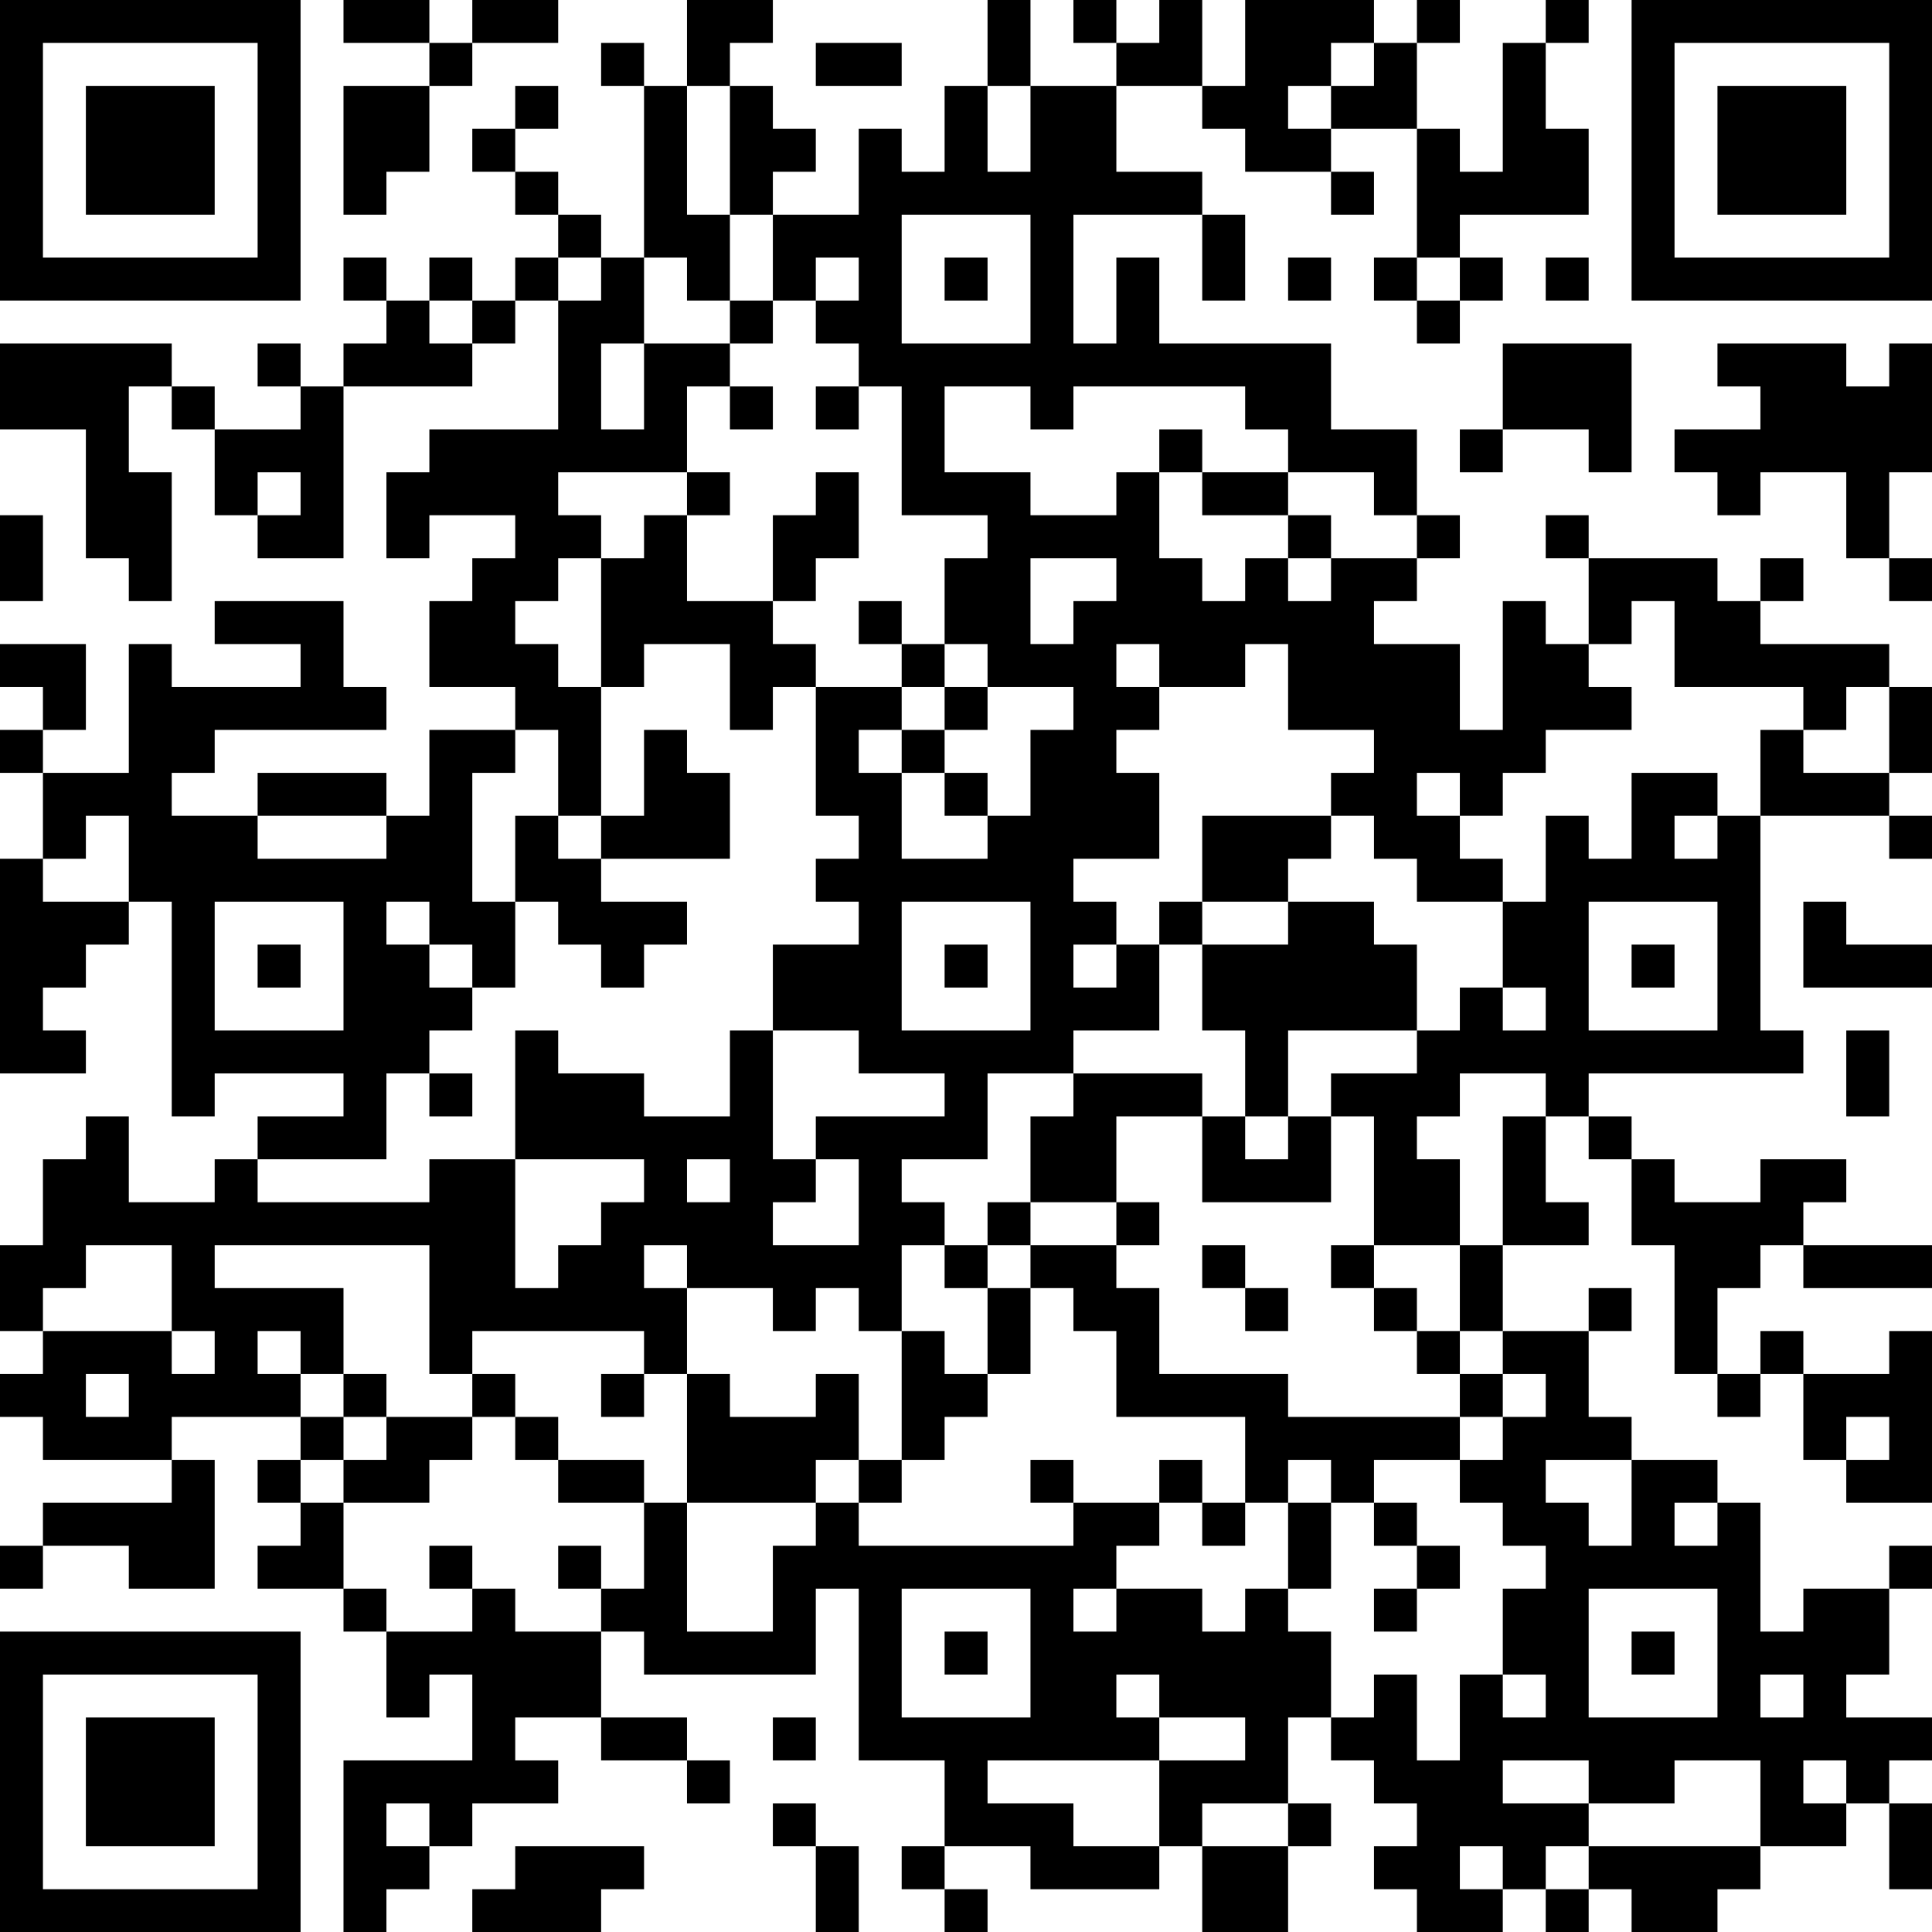 <?xml version="1.0" encoding="UTF-8"?>
<svg xmlns="http://www.w3.org/2000/svg" version="1.1" width="250" height="250" viewBox="0 0 250 250"><rect x="0" y="0" width="250" height="250" fill="#ffffff"/><g transform="scale(5.556)"><g transform="translate(0,0)"><path fill-rule="evenodd" d="M8 0L8 1L10 1L10 2L8 2L8 5L9 5L9 4L10 4L10 2L11 2L11 1L13 1L13 0L11 0L11 1L10 1L10 0ZM16 0L16 2L15 2L15 1L14 1L14 2L15 2L15 6L14 6L14 5L13 5L13 4L12 4L12 3L13 3L13 2L12 2L12 3L11 3L11 4L12 4L12 5L13 5L13 6L12 6L12 7L11 7L11 6L10 6L10 7L9 7L9 6L8 6L8 7L9 7L9 8L8 8L8 9L7 9L7 8L6 8L6 9L7 9L7 10L5 10L5 9L4 9L4 8L0 8L0 10L2 10L2 13L3 13L3 14L4 14L4 11L3 11L3 9L4 9L4 10L5 10L5 12L6 12L6 13L8 13L8 9L11 9L11 8L12 8L12 7L13 7L13 10L10 10L10 11L9 11L9 13L10 13L10 12L12 12L12 13L11 13L11 14L10 14L10 16L12 16L12 17L10 17L10 19L9 19L9 18L6 18L6 19L4 19L4 18L5 18L5 17L9 17L9 16L8 16L8 14L5 14L5 15L7 15L7 16L4 16L4 15L3 15L3 18L1 18L1 17L2 17L2 15L0 15L0 16L1 16L1 17L0 17L0 18L1 18L1 20L0 20L0 25L2 25L2 24L1 24L1 23L2 23L2 22L3 22L3 21L4 21L4 26L5 26L5 25L8 25L8 26L6 26L6 27L5 27L5 28L3 28L3 26L2 26L2 27L1 27L1 29L0 29L0 31L1 31L1 32L0 32L0 33L1 33L1 34L4 34L4 35L1 35L1 36L0 36L0 37L1 37L1 36L3 36L3 37L5 37L5 34L4 34L4 33L7 33L7 34L6 34L6 35L7 35L7 36L6 36L6 37L8 37L8 38L9 38L9 40L10 40L10 39L11 39L11 41L8 41L8 45L9 45L9 44L10 44L10 43L11 43L11 42L13 42L13 41L12 41L12 40L14 40L14 41L16 41L16 42L17 42L17 41L16 41L16 40L14 40L14 38L15 38L15 39L19 39L19 37L20 37L20 41L22 41L22 43L21 43L21 44L22 44L22 45L23 45L23 44L22 44L22 43L24 43L24 44L27 44L27 43L28 43L28 45L30 45L30 43L31 43L31 42L30 42L30 40L31 40L31 41L32 41L32 42L33 42L33 43L32 43L32 44L33 44L33 45L35 45L35 44L36 44L36 45L37 45L37 44L38 44L38 45L40 45L40 44L41 44L41 43L43 43L43 42L44 42L44 44L45 44L45 42L44 42L44 41L45 41L45 40L43 40L43 39L44 39L44 37L45 37L45 36L44 36L44 37L42 37L42 38L41 38L41 35L40 35L40 34L38 34L38 33L37 33L37 31L38 31L38 30L37 30L37 31L35 31L35 29L37 29L37 28L36 28L36 26L37 26L37 27L38 27L38 29L39 29L39 32L40 32L40 33L41 33L41 32L42 32L42 34L43 34L43 35L45 35L45 31L44 31L44 32L42 32L42 31L41 31L41 32L40 32L40 30L41 30L41 29L42 29L42 30L45 30L45 29L42 29L42 28L43 28L43 27L41 27L41 28L39 28L39 27L38 27L38 26L37 26L37 25L42 25L42 24L41 24L41 19L44 19L44 20L45 20L45 19L44 19L44 18L45 18L45 16L44 16L44 15L41 15L41 14L42 14L42 13L41 13L41 14L40 14L40 13L37 13L37 12L36 12L36 13L37 13L37 15L36 15L36 14L35 14L35 17L34 17L34 15L32 15L32 14L33 14L33 13L34 13L34 12L33 12L33 10L31 10L31 8L27 8L27 6L26 6L26 8L25 8L25 5L28 5L28 7L29 7L29 5L28 5L28 4L26 4L26 2L28 2L28 3L29 3L29 4L31 4L31 5L32 5L32 4L31 4L31 3L33 3L33 6L32 6L32 7L33 7L33 8L34 8L34 7L35 7L35 6L34 6L34 5L37 5L37 3L36 3L36 1L37 1L37 0L36 0L36 1L35 1L35 4L34 4L34 3L33 3L33 1L34 1L34 0L33 0L33 1L32 1L32 0L29 0L29 2L28 2L28 0L27 0L27 1L26 1L26 0L25 0L25 1L26 1L26 2L24 2L24 0L23 0L23 2L22 2L22 4L21 4L21 3L20 3L20 5L18 5L18 4L19 4L19 3L18 3L18 2L17 2L17 1L18 1L18 0ZM19 1L19 2L21 2L21 1ZM31 1L31 2L30 2L30 3L31 3L31 2L32 2L32 1ZM16 2L16 5L17 5L17 7L16 7L16 6L15 6L15 8L14 8L14 10L15 10L15 8L17 8L17 9L16 9L16 11L13 11L13 12L14 12L14 13L13 13L13 14L12 14L12 15L13 15L13 16L14 16L14 19L13 19L13 17L12 17L12 18L11 18L11 21L12 21L12 23L11 23L11 22L10 22L10 21L9 21L9 22L10 22L10 23L11 23L11 24L10 24L10 25L9 25L9 27L6 27L6 28L10 28L10 27L12 27L12 30L13 30L13 29L14 29L14 28L15 28L15 27L12 27L12 24L13 24L13 25L15 25L15 26L17 26L17 24L18 24L18 27L19 27L19 28L18 28L18 29L20 29L20 27L19 27L19 26L22 26L22 25L20 25L20 24L18 24L18 22L20 22L20 21L19 21L19 20L20 20L20 19L19 19L19 16L21 16L21 17L20 17L20 18L21 18L21 20L23 20L23 19L24 19L24 17L25 17L25 16L23 16L23 15L22 15L22 13L23 13L23 12L21 12L21 9L20 9L20 8L19 8L19 7L20 7L20 6L19 6L19 7L18 7L18 5L17 5L17 2ZM23 2L23 4L24 4L24 2ZM21 5L21 8L24 8L24 5ZM13 6L13 7L14 7L14 6ZM22 6L22 7L23 7L23 6ZM30 6L30 7L31 7L31 6ZM33 6L33 7L34 7L34 6ZM36 6L36 7L37 7L37 6ZM10 7L10 8L11 8L11 7ZM17 7L17 8L18 8L18 7ZM35 8L35 10L34 10L34 11L35 11L35 10L37 10L37 11L38 11L38 8ZM40 8L40 9L41 9L41 10L39 10L39 11L40 11L40 12L41 12L41 11L43 11L43 13L44 13L44 14L45 14L45 13L44 13L44 11L45 11L45 8L44 8L44 9L43 9L43 8ZM17 9L17 10L18 10L18 9ZM19 9L19 10L20 10L20 9ZM22 9L22 11L24 11L24 12L26 12L26 11L27 11L27 13L28 13L28 14L29 14L29 13L30 13L30 14L31 14L31 13L33 13L33 12L32 12L32 11L30 11L30 10L29 10L29 9L25 9L25 10L24 10L24 9ZM27 10L27 11L28 11L28 12L30 12L30 13L31 13L31 12L30 12L30 11L28 11L28 10ZM6 11L6 12L7 12L7 11ZM16 11L16 12L15 12L15 13L14 13L14 16L15 16L15 15L17 15L17 17L18 17L18 16L19 16L19 15L18 15L18 14L19 14L19 13L20 13L20 11L19 11L19 12L18 12L18 14L16 14L16 12L17 12L17 11ZM0 12L0 14L1 14L1 12ZM24 13L24 15L25 15L25 14L26 14L26 13ZM20 14L20 15L21 15L21 16L22 16L22 17L21 17L21 18L22 18L22 19L23 19L23 18L22 18L22 17L23 17L23 16L22 16L22 15L21 15L21 14ZM38 14L38 15L37 15L37 16L38 16L38 17L36 17L36 18L35 18L35 19L34 19L34 18L33 18L33 19L34 19L34 20L35 20L35 21L33 21L33 20L32 20L32 19L31 19L31 18L32 18L32 17L30 17L30 15L29 15L29 16L27 16L27 15L26 15L26 16L27 16L27 17L26 17L26 18L27 18L27 20L25 20L25 21L26 21L26 22L25 22L25 23L26 23L26 22L27 22L27 24L25 24L25 25L23 25L23 27L21 27L21 28L22 28L22 29L21 29L21 31L20 31L20 30L19 30L19 31L18 31L18 30L16 30L16 29L15 29L15 30L16 30L16 32L15 32L15 31L11 31L11 32L10 32L10 29L5 29L5 30L8 30L8 32L7 32L7 31L6 31L6 32L7 32L7 33L8 33L8 34L7 34L7 35L8 35L8 37L9 37L9 38L11 38L11 37L12 37L12 38L14 38L14 37L15 37L15 35L16 35L16 38L18 38L18 36L19 36L19 35L20 35L20 36L25 36L25 35L27 35L27 36L26 36L26 37L25 37L25 38L26 38L26 37L28 37L28 38L29 38L29 37L30 37L30 38L31 38L31 40L32 40L32 39L33 39L33 41L34 41L34 39L35 39L35 40L36 40L36 39L35 39L35 37L36 37L36 36L35 36L35 35L34 35L34 34L35 34L35 33L36 33L36 32L35 32L35 31L34 31L34 29L35 29L35 26L36 26L36 25L34 25L34 26L33 26L33 27L34 27L34 29L32 29L32 26L31 26L31 25L33 25L33 24L34 24L34 23L35 23L35 24L36 24L36 23L35 23L35 21L36 21L36 19L37 19L37 20L38 20L38 18L40 18L40 19L39 19L39 20L40 20L40 19L41 19L41 17L42 17L42 18L44 18L44 16L43 16L43 17L42 17L42 16L39 16L39 14ZM15 17L15 19L14 19L14 20L13 20L13 19L12 19L12 21L13 21L13 22L14 22L14 23L15 23L15 22L16 22L16 21L14 21L14 20L17 20L17 18L16 18L16 17ZM2 19L2 20L1 20L1 21L3 21L3 19ZM6 19L6 20L9 20L9 19ZM28 19L28 21L27 21L27 22L28 22L28 24L29 24L29 26L28 26L28 25L25 25L25 26L24 26L24 28L23 28L23 29L22 29L22 30L23 30L23 32L22 32L22 31L21 31L21 34L20 34L20 32L19 32L19 33L17 33L17 32L16 32L16 35L19 35L19 34L20 34L20 35L21 35L21 34L22 34L22 33L23 33L23 32L24 32L24 30L25 30L25 31L26 31L26 33L29 33L29 35L28 35L28 34L27 34L27 35L28 35L28 36L29 36L29 35L30 35L30 37L31 37L31 35L32 35L32 36L33 36L33 37L32 37L32 38L33 38L33 37L34 37L34 36L33 36L33 35L32 35L32 34L34 34L34 33L35 33L35 32L34 32L34 31L33 31L33 30L32 30L32 29L31 29L31 30L32 30L32 31L33 31L33 32L34 32L34 33L30 33L30 32L27 32L27 30L26 30L26 29L27 29L27 28L26 28L26 26L28 26L28 28L31 28L31 26L30 26L30 24L33 24L33 22L32 22L32 21L30 21L30 20L31 20L31 19ZM5 21L5 24L8 24L8 21ZM21 21L21 24L24 24L24 21ZM28 21L28 22L30 22L30 21ZM37 21L37 24L40 24L40 21ZM42 21L42 23L45 23L45 22L43 22L43 21ZM6 22L6 23L7 23L7 22ZM22 22L22 23L23 23L23 22ZM38 22L38 23L39 23L39 22ZM43 24L43 26L44 26L44 24ZM10 25L10 26L11 26L11 25ZM29 26L29 27L30 27L30 26ZM16 27L16 28L17 28L17 27ZM24 28L24 29L23 29L23 30L24 30L24 29L26 29L26 28ZM2 29L2 30L1 30L1 31L4 31L4 32L5 32L5 31L4 31L4 29ZM28 29L28 30L29 30L29 31L30 31L30 30L29 30L29 29ZM2 32L2 33L3 33L3 32ZM8 32L8 33L9 33L9 34L8 34L8 35L10 35L10 34L11 34L11 33L12 33L12 34L13 34L13 35L15 35L15 34L13 34L13 33L12 33L12 32L11 32L11 33L9 33L9 32ZM14 32L14 33L15 33L15 32ZM43 33L43 34L44 34L44 33ZM24 34L24 35L25 35L25 34ZM30 34L30 35L31 35L31 34ZM36 34L36 35L37 35L37 36L38 36L38 34ZM39 35L39 36L40 36L40 35ZM10 36L10 37L11 37L11 36ZM13 36L13 37L14 37L14 36ZM21 37L21 40L24 40L24 37ZM37 37L37 40L40 40L40 37ZM22 38L22 39L23 39L23 38ZM38 38L38 39L39 39L39 38ZM26 39L26 40L27 40L27 41L23 41L23 42L25 42L25 43L27 43L27 41L29 41L29 40L27 40L27 39ZM41 39L41 40L42 40L42 39ZM18 40L18 41L19 41L19 40ZM35 41L35 42L37 42L37 43L36 43L36 44L37 44L37 43L41 43L41 41L39 41L39 42L37 42L37 41ZM42 41L42 42L43 42L43 41ZM9 42L9 43L10 43L10 42ZM18 42L18 43L19 43L19 45L20 45L20 43L19 43L19 42ZM28 42L28 43L30 43L30 42ZM12 43L12 44L11 44L11 45L14 45L14 44L15 44L15 43ZM34 43L34 44L35 44L35 43ZM0 0L0 7L7 7L7 0ZM1 1L1 6L6 6L6 1ZM2 2L2 5L5 5L5 2ZM38 0L38 7L45 7L45 0ZM39 1L39 6L44 6L44 1ZM40 2L40 5L43 5L43 2ZM0 38L0 45L7 45L7 38ZM1 39L1 44L6 44L6 39ZM2 40L2 43L5 43L5 40Z" fill="#000000"/></g></g></svg>
